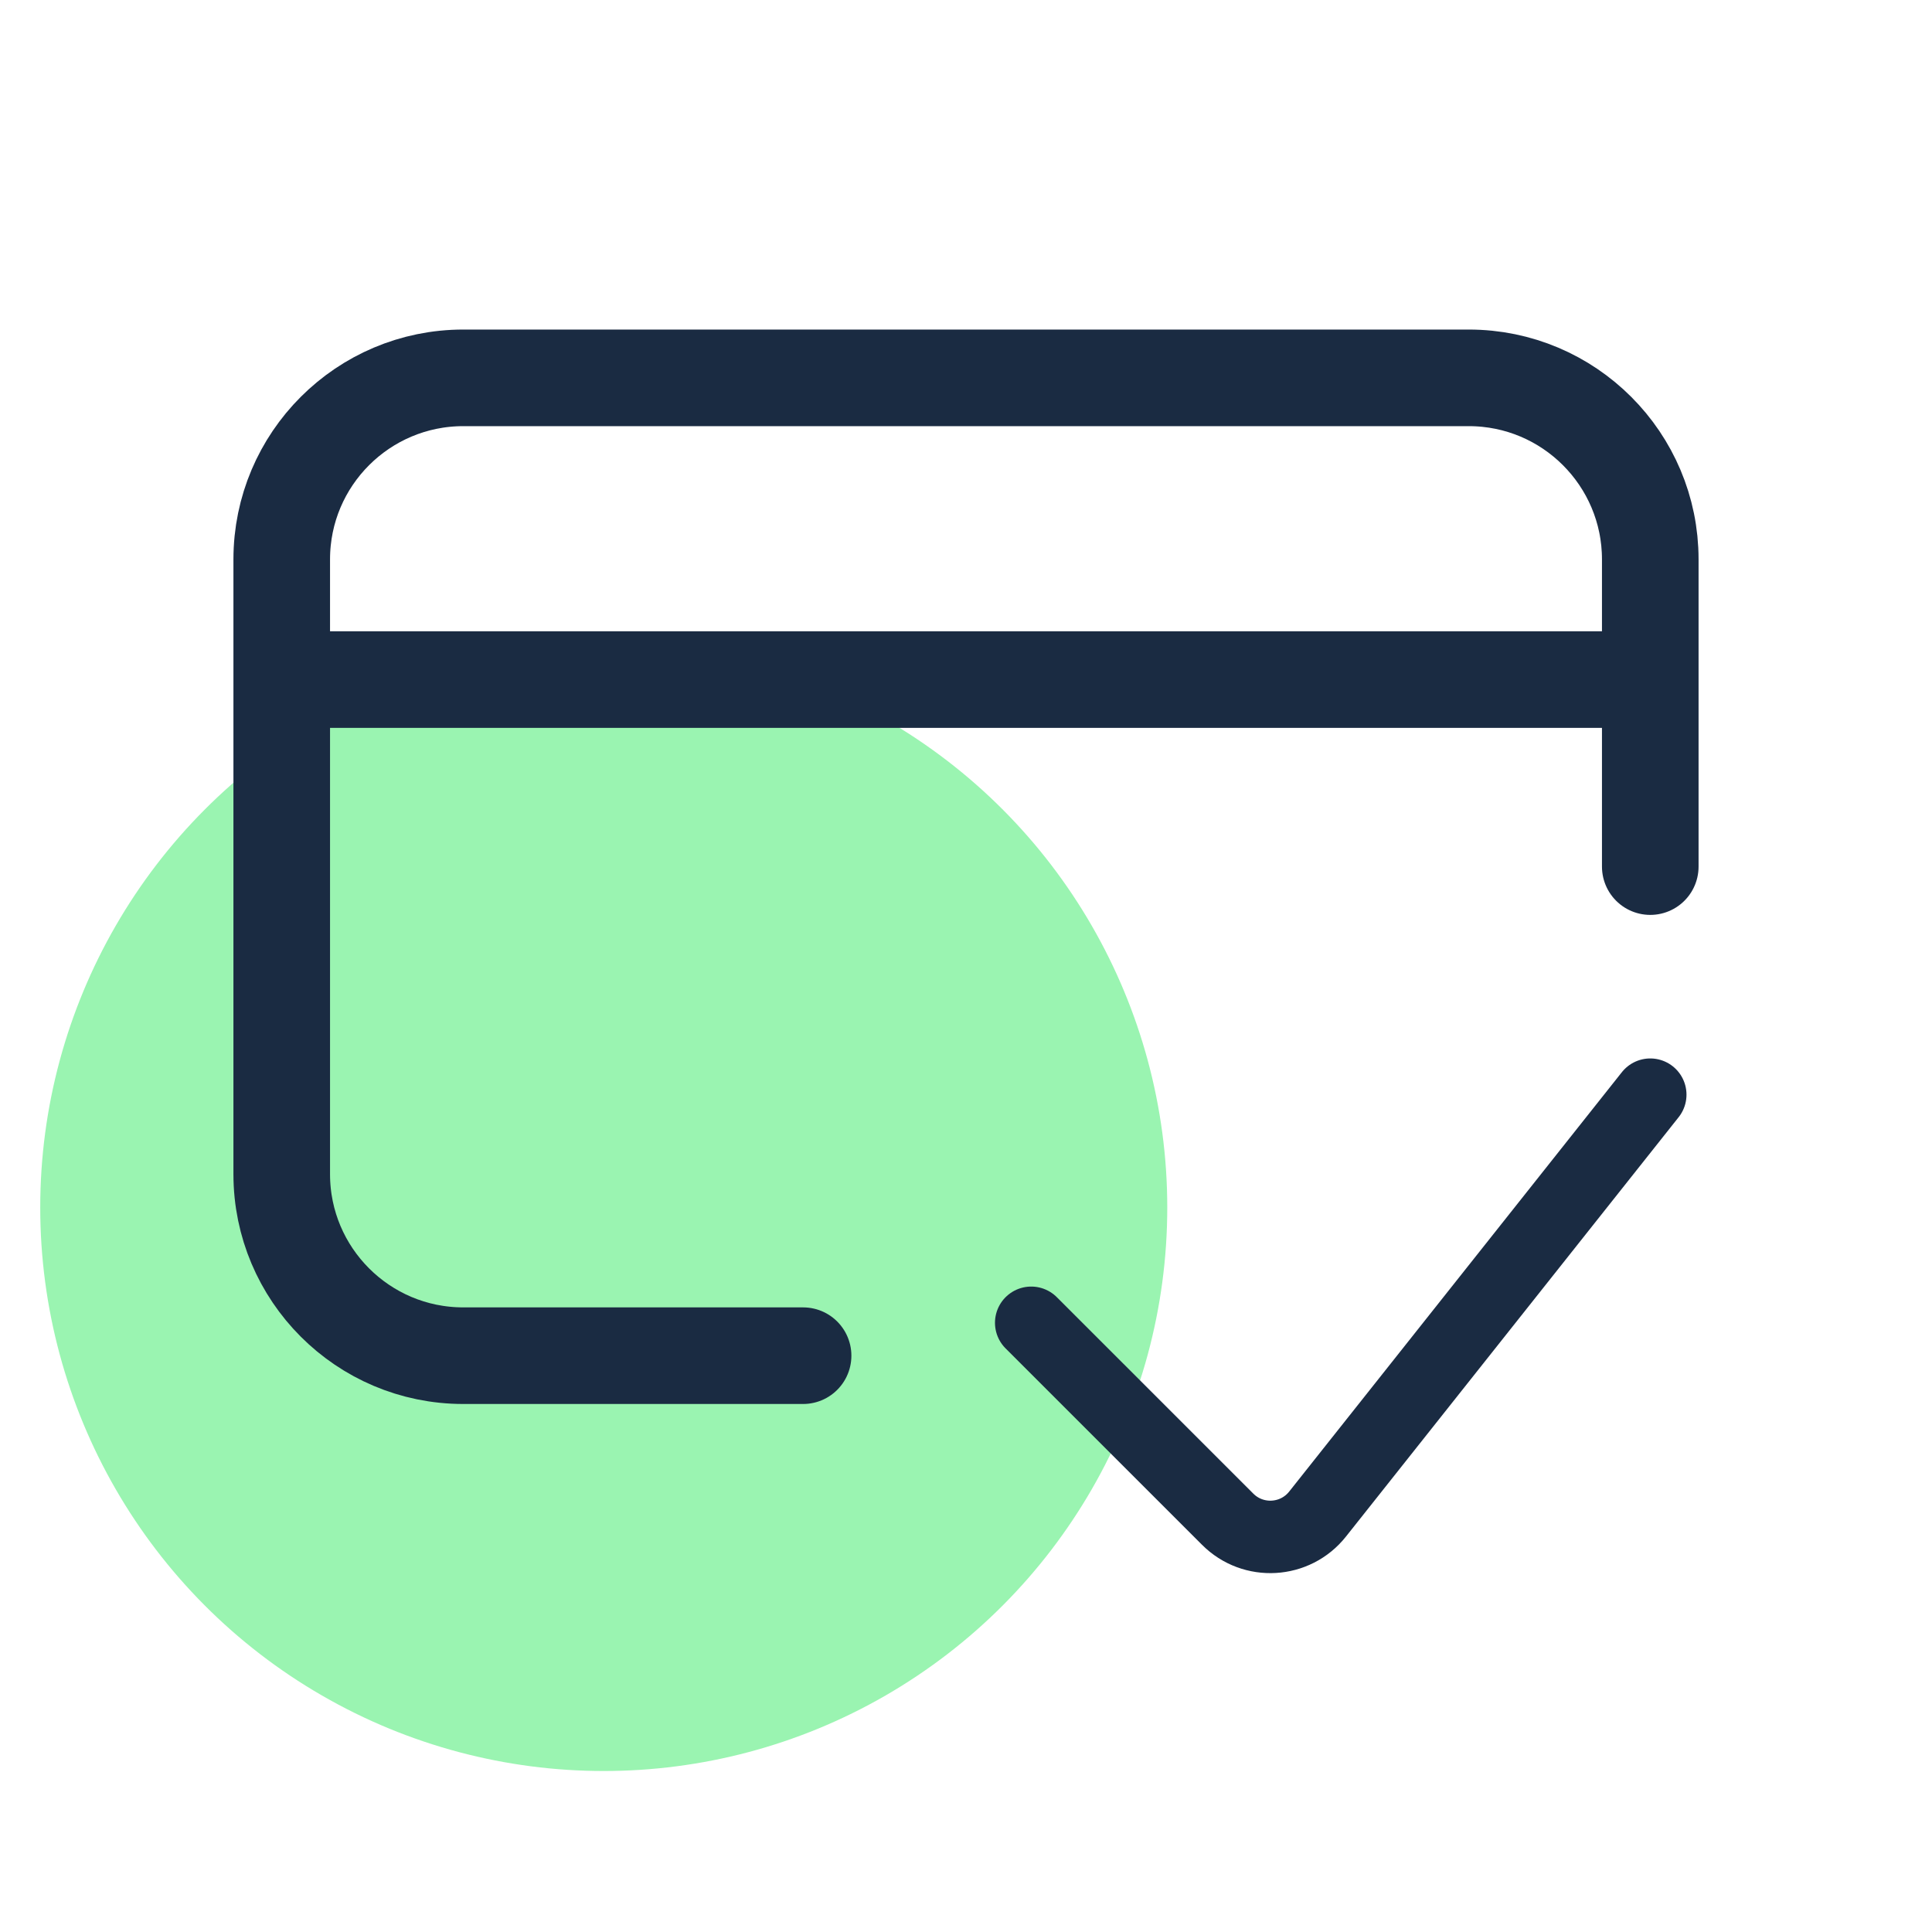<svg width="40" height="40" viewBox="0 0 40 40" fill="none" xmlns="http://www.w3.org/2000/svg">
<ellipse cx="12.5" cy="25" rx="11.667" ry="11.667" fill="#9AF4B1"/>
<path d="M34.167 17.942V11.581C34.167 9.51 32.487 7.823 30.409 7.823H9.591C7.52 7.823 5.833 9.503 5.833 11.581V24.311C5.833 26.381 7.513 28.068 9.591 28.068H16.627" stroke="#1A2B42" stroke-width="2" stroke-miterlimit="10" stroke-linecap="round"/>
<path d="M6.286 14.07H33.492" stroke="#1A2B42" stroke-width="2" stroke-miterlimit="10" stroke-linecap="round"/>
<path d="M21.35 27.387L25.418 31.454C25.944 31.981 26.814 31.933 27.279 31.347L34.167 22.664" stroke="#1A2B42" stroke-width="1.5" stroke-miterlimit="10" stroke-linecap="round"/>
</svg>
